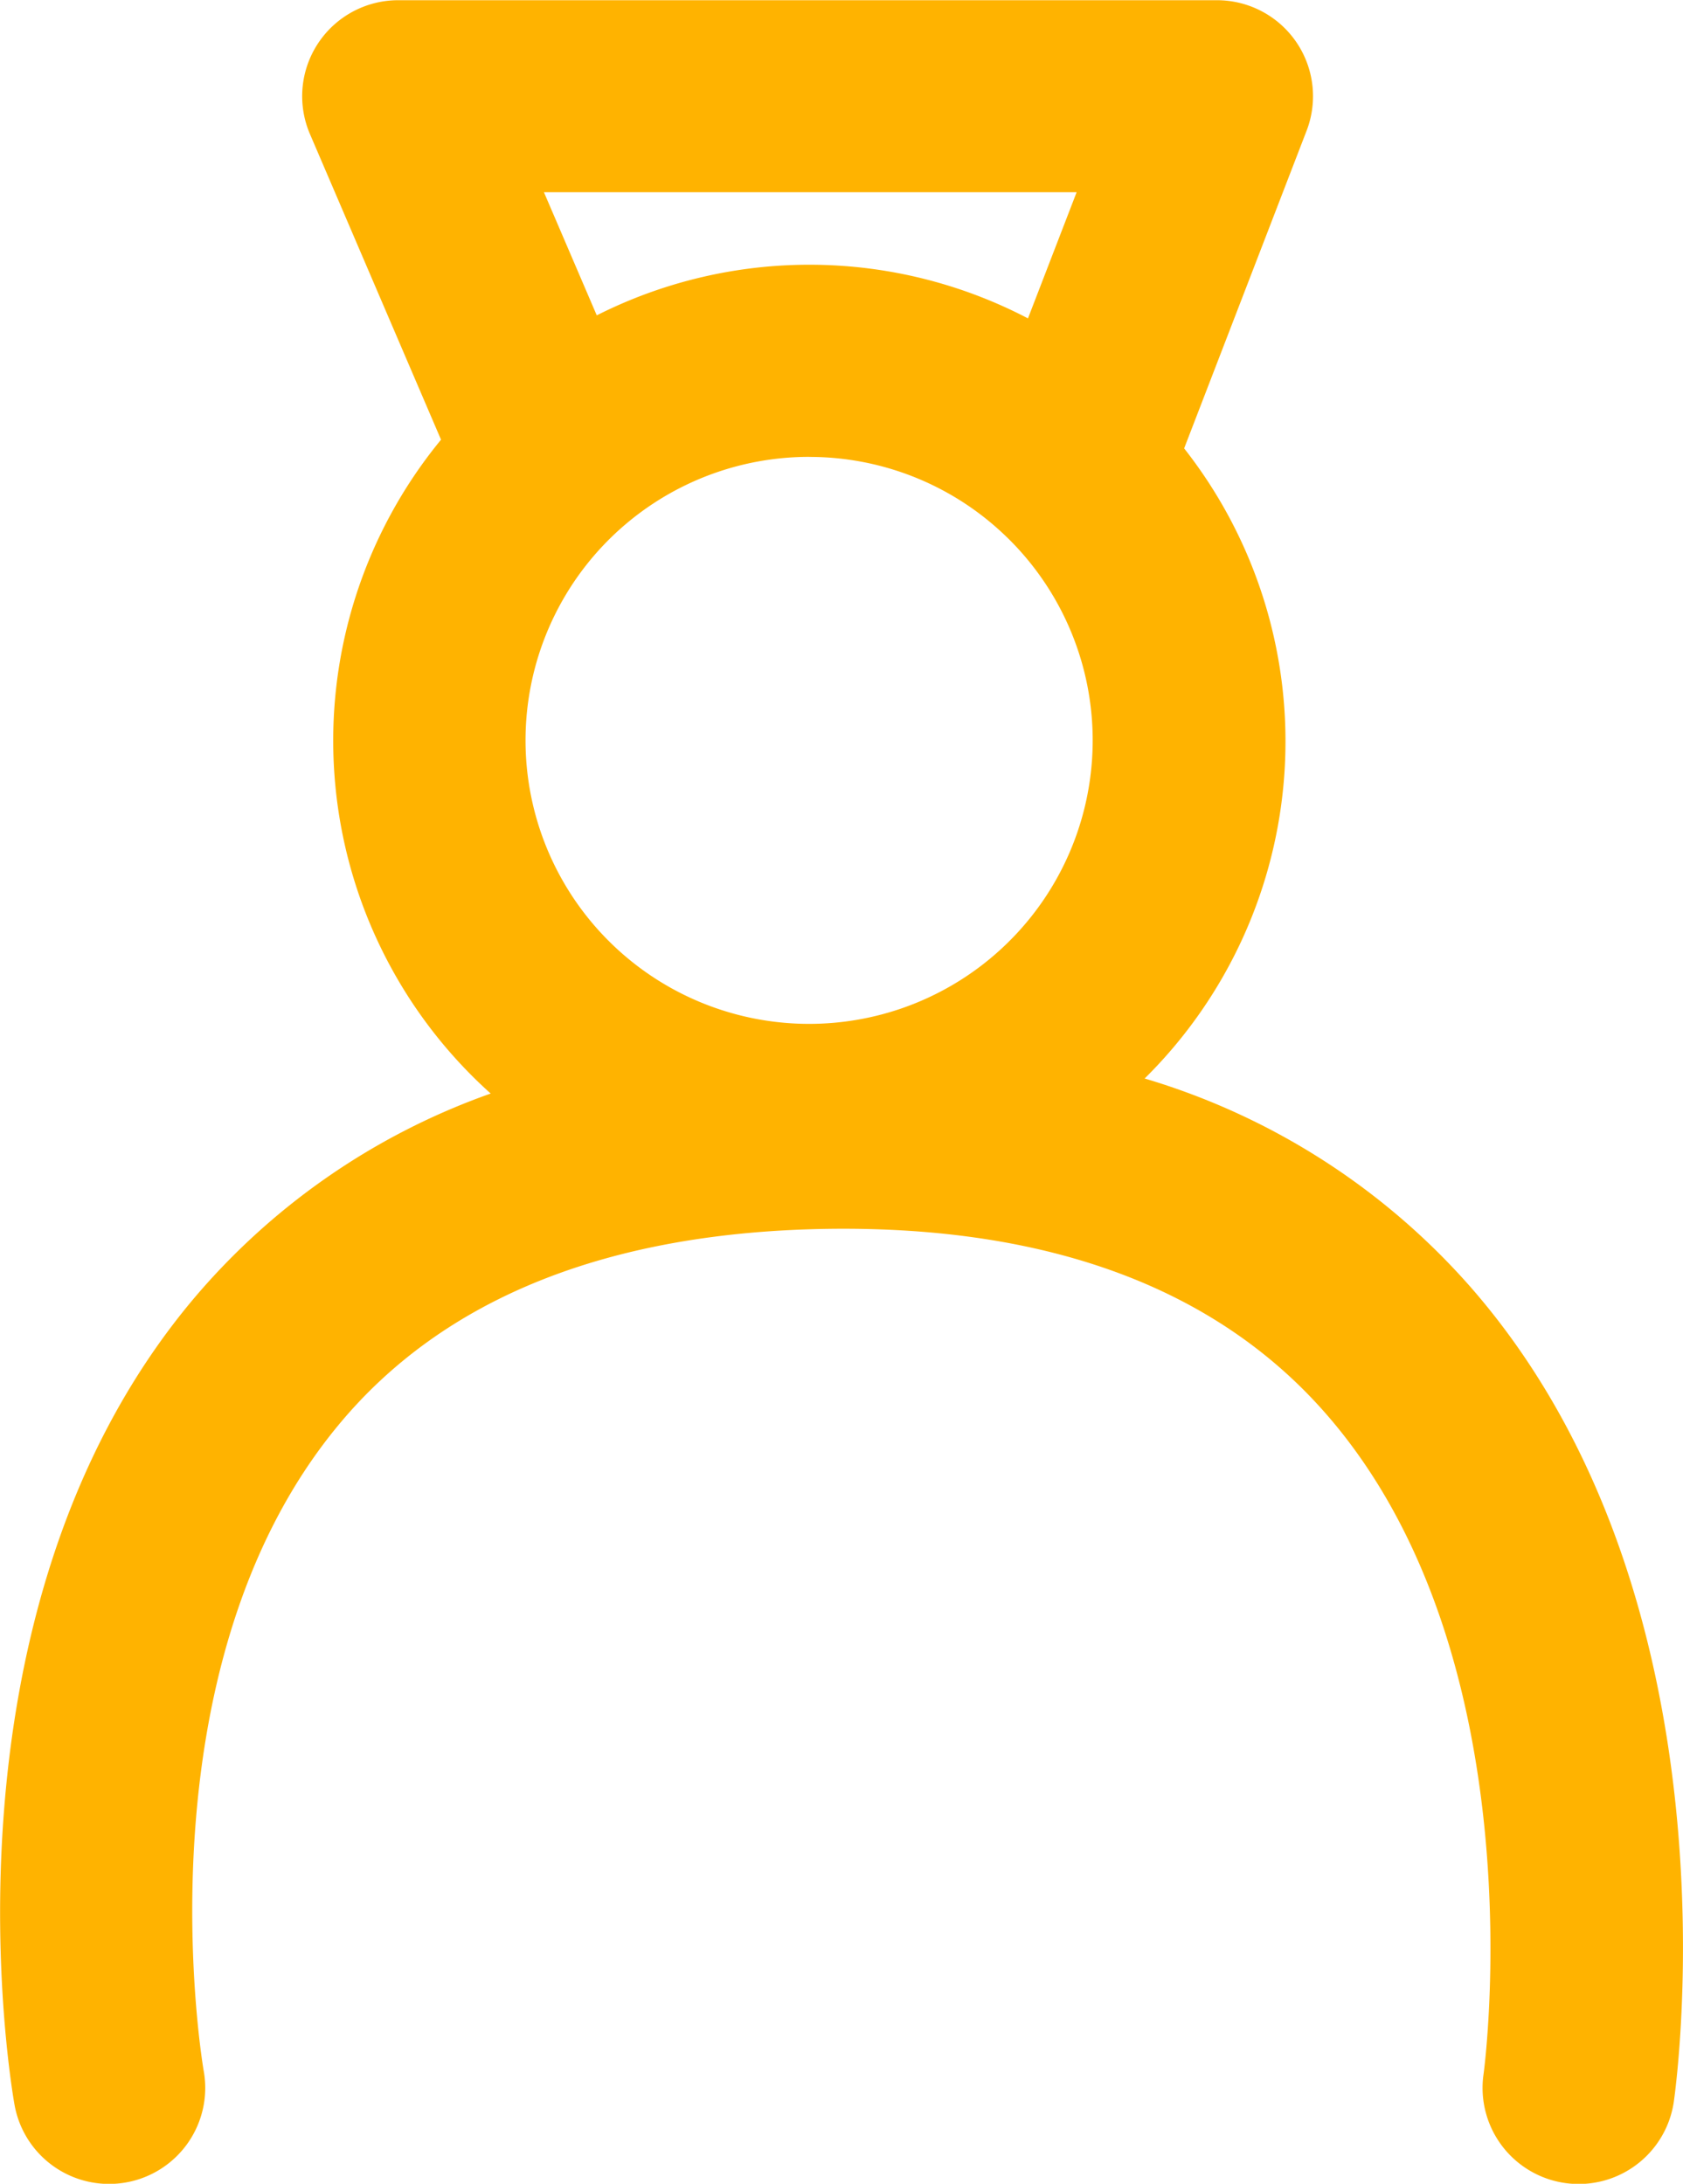 <svg xmlns="http://www.w3.org/2000/svg" width="31.544" height="40.94" viewBox="0 0 31.544 40.94">
  <path id="Path_2484" data-name="Path 2484" d="M1894.905,643.619a13.084,13.084,0,0,0-6.1-3.9,8.889,8.889,0,0,0,.74-11.813l2.294-5.952a1.8,1.8,0,0,0-1.681-2.45h-15.341a1.8,1.8,0,0,0-1.656,2.511l2.456,5.728a8.889,8.889,0,0,0,.931,12.258,12.92,12.92,0,0,0-5.635,3.927c-4.858,5.876-3.356,14.659-3.29,15.03a1.8,1.8,0,0,0,1.771,1.485,1.821,1.821,0,0,0,.319-.028,1.8,1.8,0,0,0,1.456-2.091c-.013-.074-1.286-7.5,2.519-12.1,1.981-2.4,5.087-3.636,9.234-3.687,4.09-.046,7.209,1.109,9.263,3.447,4.025,4.578,2.983,12.324,2.972,12.4a1.8,1.8,0,0,0,3.566.517C1898.777,658.514,1900.023,649.461,1894.905,643.619Zm-12.388-15.553a5.3,5.3,0,0,1,3.7,1.5l.012.011a5.315,5.315,0,1,1-3.708-1.512Zm5.013-4.962-.912,2.365a8.842,8.842,0,0,0-8.082-.057l-.99-2.308Z" transform="translate(-1867.351 -619.5)" fill="#ffb300"/>
</svg>
